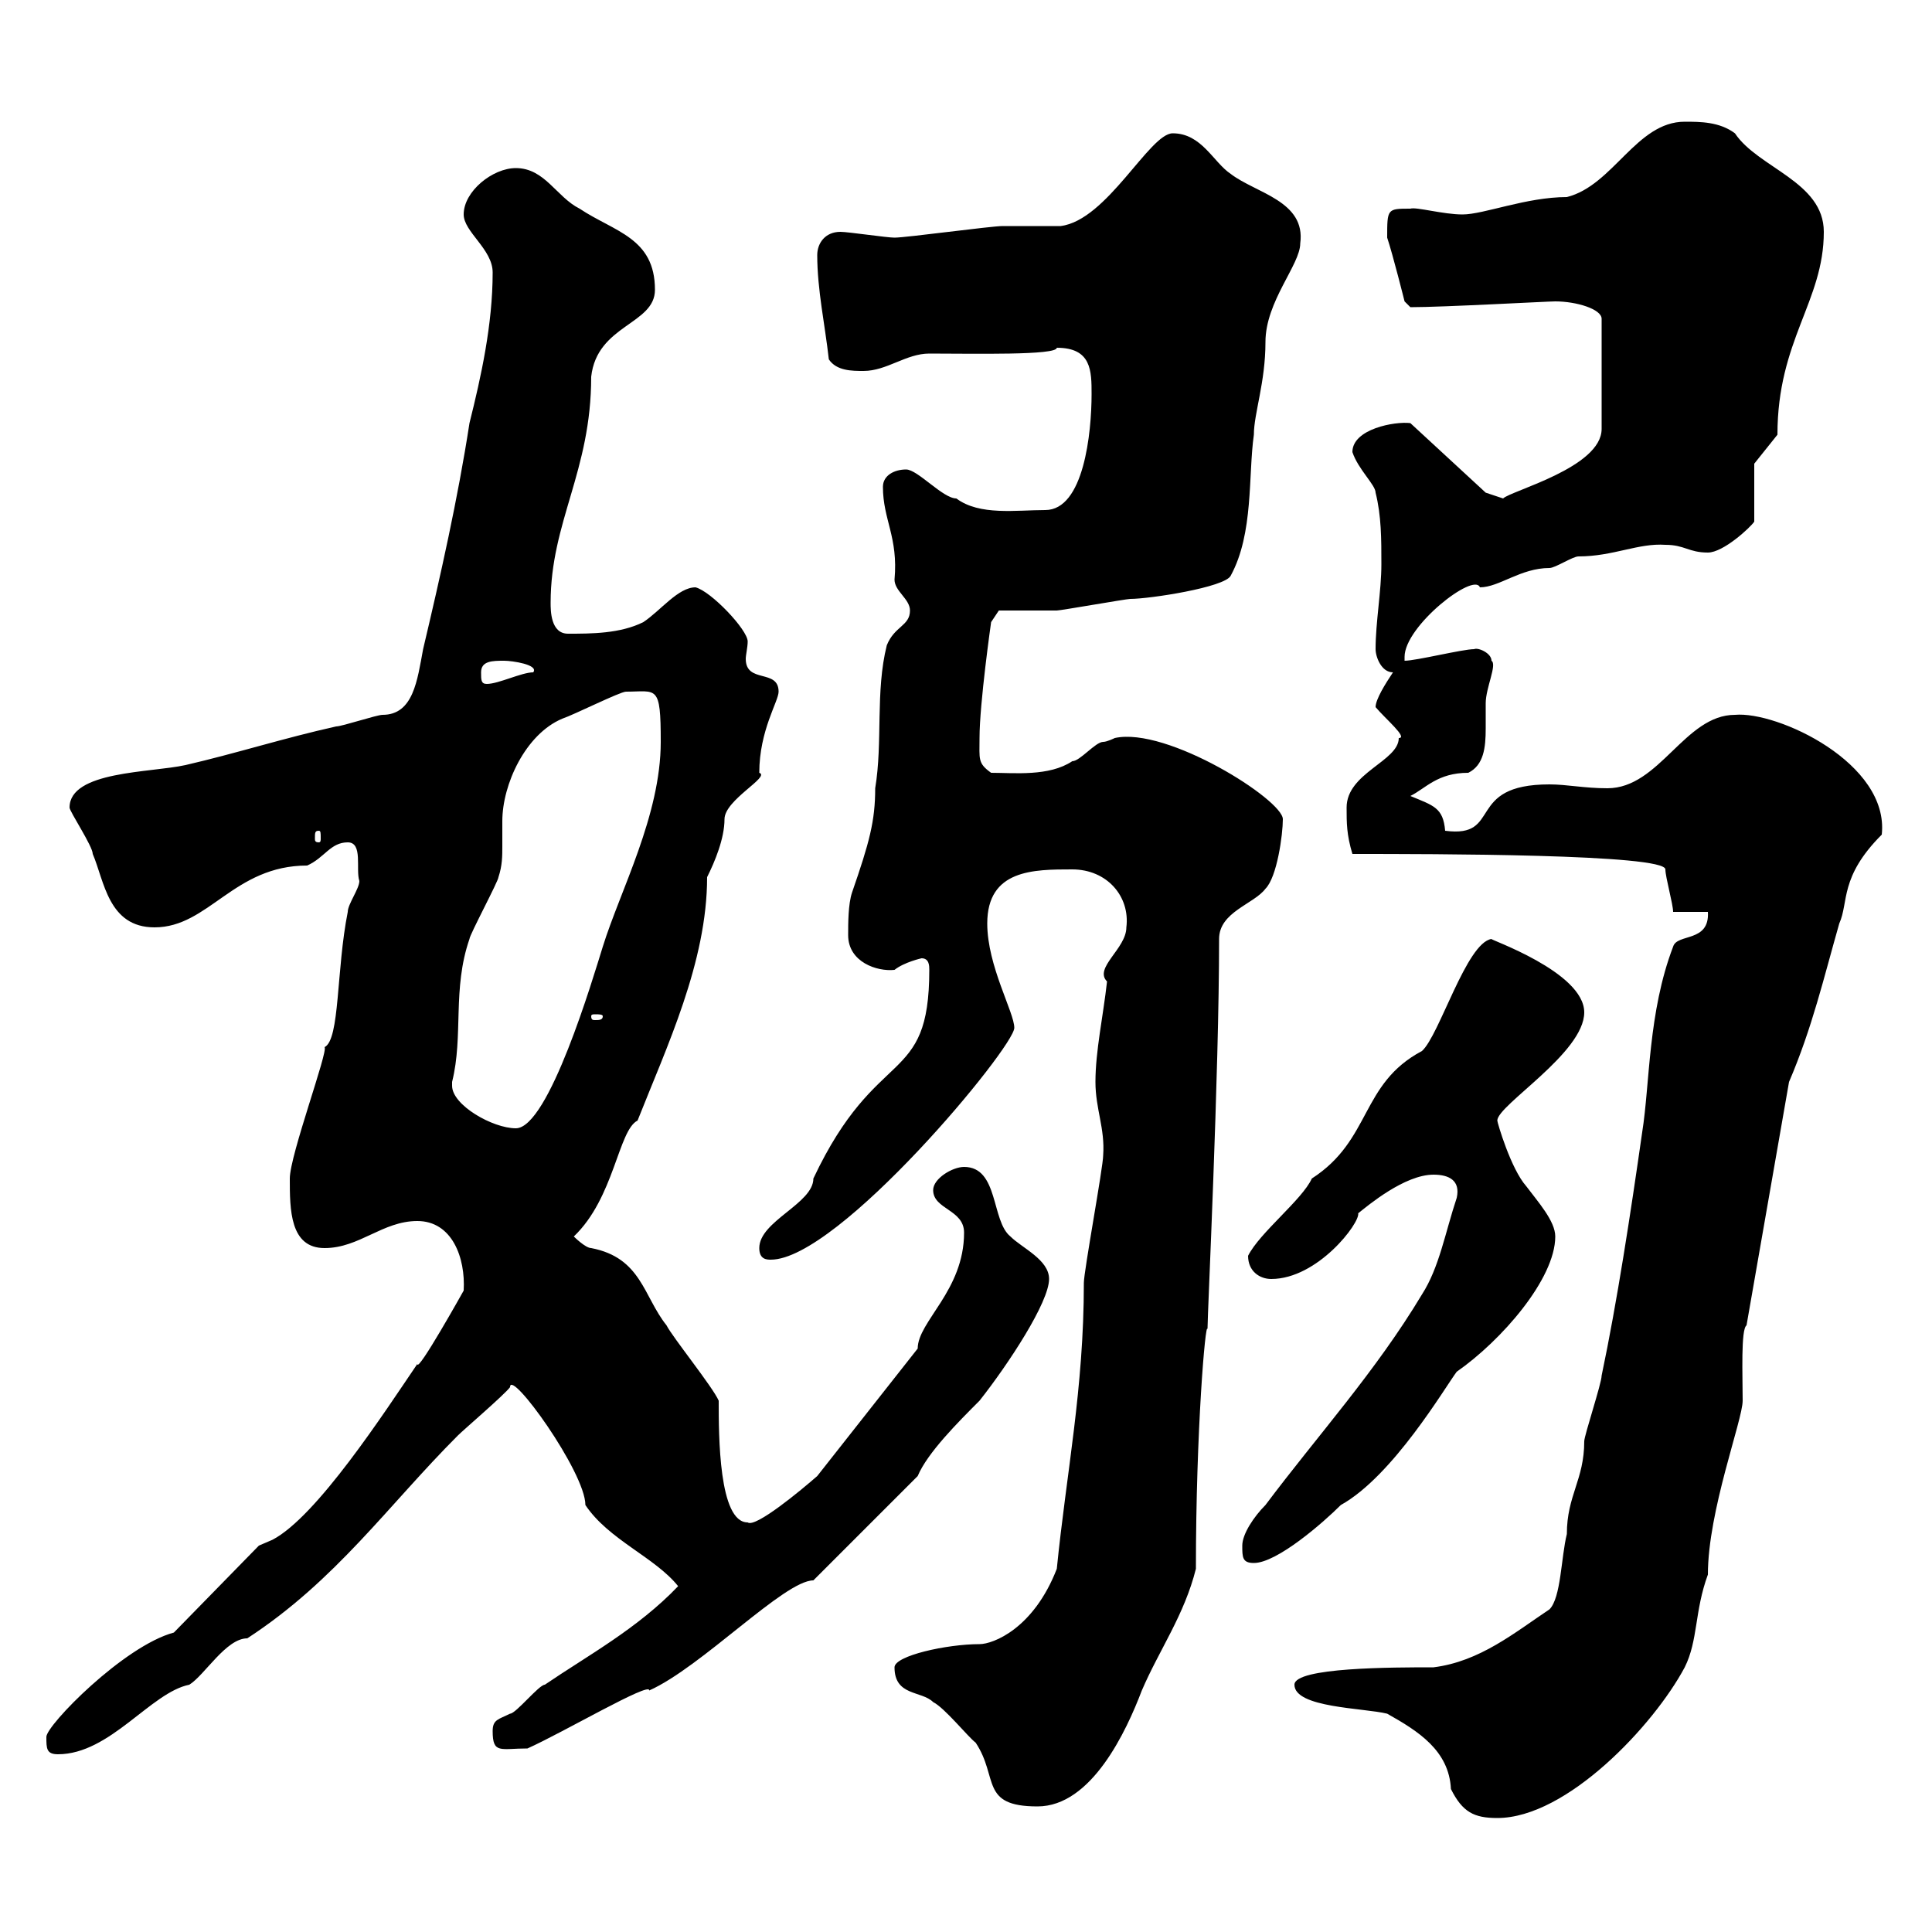 <svg xmlns="http://www.w3.org/2000/svg" xmlns:xlink="http://www.w3.org/1999/xlink" width="300" height="300"><path d="M201 261.60C201 265.20 211.80 265.20 215.40 266.10C220.20 268.80 225 271.80 225.30 277.80C227.10 281.40 228.90 282.30 232.50 282.30C243.30 282.30 256.80 267.90 261.60 258.90C263.70 254.70 263.10 250.20 265.20 244.50C265.20 234.60 270.60 220.50 270.60 217.50C270.60 213.60 270.30 206.40 271.20 205.80L277.80 168C281.40 159.60 283.20 151.80 285.60 143.40C287.10 140.10 285.60 136.20 292.20 129.60C293.40 118.50 276 110.40 269.40 111C261.60 111 257.70 122.40 249.60 122.40C246 122.40 243.30 121.80 240.60 121.80C227.40 121.80 233.40 130.20 224.40 129C224.10 125.40 222.60 125.10 219 123.60C221.40 122.40 223.20 120 228 120C230.40 118.80 230.70 116.10 230.70 113.10C230.70 111.60 230.70 110.40 230.70 109.20C230.70 106.80 232.50 103.20 231.60 102.60C231.60 101.40 229.50 100.50 228.90 100.80C227.10 100.80 219.90 102.60 218.10 102.60C218.10 102.60 218.10 102.60 218.10 102C218.10 97.20 228.90 88.80 229.80 91.20C232.80 91.20 236.10 88.20 240.60 88.20C241.50 88.20 244.20 86.40 245.10 86.40C250.50 86.40 254.40 84.30 258.60 84.60C261.60 84.60 262.20 85.80 265.20 85.80C267.60 85.80 271.80 81.90 272.40 81L272.40 72L276 67.50C276 52.80 283.20 46.80 283.20 36C283.20 28.20 273 26.10 269.40 20.70C267 18.90 264 18.90 261.60 18.90C254.10 18.90 250.50 28.80 243.30 30.60C237 30.60 230.40 33.30 227.10 33.30C224.10 33.30 219.90 32.10 219 32.40C215.40 32.40 215.40 32.40 215.40 36.90C216.30 39.60 218.10 46.80 218.10 46.80L219 47.70C224.10 47.70 240.30 46.80 241.50 46.80C244.80 46.80 248.70 48 248.70 49.50L248.70 66.60C248.70 72.60 234.60 76.20 233.40 77.40L230.70 76.50L219 65.70C216.60 65.40 210 66.60 210 70.20C210.90 72.90 213.60 75.30 213.60 76.50C214.50 80.10 214.50 83.70 214.50 87.60C214.50 91.80 213.60 96.60 213.60 100.80C213.60 102 214.50 104.40 216.30 104.40C215.10 106.20 213.60 108.60 213.60 109.80C215.10 111.60 218.70 114.60 217.20 114.60C217.20 118.20 209.10 120 209.10 125.40C209.10 127.80 209.10 129.60 210 132.60C222.30 132.60 258.60 132.60 258.60 135C258.60 136.20 259.80 140.40 259.80 141.60L265.20 141.60C265.50 146.40 260.40 144.90 259.80 147C255.90 157.20 256.20 168.30 255 175.80C253.20 188.40 251.10 202.20 248.70 213.60C248.70 214.80 246 222.90 246 223.80C246 229.80 243.30 232.20 243.30 238.20C242.40 241.80 242.40 248.10 240.60 249.90C235.20 253.50 229.80 258 222.60 258.90C216.30 258.90 201 258.90 201 261.60ZM138.90 258.90C138.90 263.40 143.10 262.50 144.90 264.30C146.70 265.20 150.30 269.70 151.50 270.60C155.10 276 152.10 280.50 161.10 280.50C169.50 280.50 174.90 268.80 177.30 262.50C180 256.20 183.90 250.80 185.70 243.60C185.70 222 187.20 204.90 187.50 206.40C187.50 204 189.30 166.80 189.30 145.80C189.30 141.60 194.70 140.40 196.50 138C198.30 136.20 199.20 129.60 199.20 127.20C199.20 124.20 181.20 112.80 173.10 114.60C173.10 114.60 171.90 115.20 171.30 115.20C170.10 115.20 167.70 118.20 166.50 118.20C162.90 120.60 157.50 120 153.90 120C151.80 118.50 152.10 117.90 152.10 114.60C152.10 109.20 153.90 96.60 153.90 96.60L155.10 94.80C156.90 94.80 162.90 94.80 164.10 94.80C164.70 94.80 174.90 93 175.50 93C178.50 93 190.20 91.20 191.10 89.40C194.70 82.80 193.80 73.80 194.70 67.50C194.70 64.20 196.50 59.40 196.50 53.10C196.50 46.80 201.90 41.10 201.90 37.80C202.80 31.20 195 30 191.10 27C188.40 25.20 186.60 20.70 182.10 20.70C178.50 20.70 171.90 34.20 164.70 35.10C164.10 35.10 156.90 35.10 155.70 35.10C153.90 35.10 140.70 36.90 138.90 36.90C137.70 36.90 131.70 36 130.50 36C128.10 36 126.90 37.80 126.90 39.60C126.90 45 128.10 50.40 128.70 55.80C129.90 57.60 132.30 57.60 134.10 57.60C137.70 57.60 140.70 54.90 144.30 54.90C151.20 54.90 164.10 55.20 164.10 54C169.50 54 169.50 57.60 169.50 61.20C169.50 67.20 168.30 79.20 162.30 79.20C157.80 79.20 152.10 80.10 148.50 77.40C146.40 77.40 142.50 72.90 140.70 72.90C138.90 72.90 137.10 73.80 137.10 75.60C137.10 80.70 139.50 83.40 138.90 90C138.90 91.80 141.30 93 141.30 94.80C141.30 97.20 138.90 97.20 137.70 100.20C135.90 107.40 137.10 115.20 135.90 122.40C135.90 127.50 135 130.80 132.30 138.60C131.70 140.40 131.70 143.40 131.70 145.20C131.70 149.40 136.20 150.90 138.90 150.60C140.40 149.40 143.10 148.80 143.10 148.80C144.30 148.80 144.30 150 144.30 150.60C144.30 168.90 136.20 162 126.30 183C126.30 186.90 117.90 189.60 117.90 193.80C117.90 195.60 119.10 195.60 119.70 195.60C130.20 195.60 157.50 162.60 157.50 159.60C157.50 157.20 153.30 150 153.30 143.40C153.30 135 160.50 135 166.50 135C171.90 135 175.50 139.20 174.90 144C174.90 147.30 169.80 150.30 171.90 152.40C171.30 157.80 170.10 163.20 170.10 168C170.10 172.20 171.60 175.20 171.30 179.40C171.30 181.20 168.30 197.40 168.30 199.20C168.30 215.70 165.60 228.60 164.10 243.60C160.50 252.90 154.20 255.30 152.10 255.30C147 255.30 138.90 257.10 138.90 258.90ZM7.20 269.70C7.20 271.50 7.20 272.40 9 272.40C17.10 272.40 23.40 262.80 29.40 261.60C31.80 260.10 35.10 254.40 38.40 254.40C52.20 245.40 60.30 233.70 71.10 222.90C72 222 78.30 216.60 79.20 215.40C79.20 212.40 90.90 228.60 90.90 233.70C94.50 239.10 101.70 241.80 105.30 246.30C99 252.90 91.20 257.10 84.60 261.60C83.70 261.60 80.10 266.10 79.20 266.10C77.40 267 76.50 267 76.50 268.80C76.50 272.40 77.70 271.50 81.90 271.50C87.30 269.10 101.10 261 100.80 262.50C108.90 258.90 121.80 245.40 126.30 245.40L142.50 229.20C144 225.60 148.80 220.80 152.10 217.50C156.60 211.80 162.90 202.20 162.90 198.60C162.90 195.60 158.70 193.80 156.90 192C153.90 189.60 155.10 181.20 149.70 181.20C147.90 181.20 144.90 183 144.90 184.80C144.90 187.80 149.70 187.80 149.70 191.40C149.70 200.40 142.50 205.20 142.50 209.40L126.90 229.20C124.50 231.30 117.30 237.30 116.10 236.40C111.60 236.40 111.60 222.90 111.60 217.50C110.70 215.40 104.40 207.60 103.50 205.80C99.90 201.30 99.60 195.30 91.80 193.80C90.90 193.80 89.10 192 89.10 192C95.40 186 96 175.50 99 174C103.50 162.60 109.80 149.40 109.80 136.20C111 133.80 112.50 130.20 112.50 127.20C112.50 124.20 119.70 120.60 117.90 120C117.90 113.40 120.90 108.90 120.90 107.40C120.90 103.80 115.80 106.20 115.80 102.30C115.80 101.70 116.10 100.50 116.10 99.60C116.10 97.80 110.40 91.80 108 91.20C105.30 91.20 102.60 94.80 99.90 96.60C96.30 98.40 91.80 98.40 88.20 98.40C85.50 98.40 85.50 94.80 85.50 93.60C85.50 81 91.80 73.20 91.80 58.50C92.70 50.40 101.70 50.40 101.70 45C101.70 36.90 95.40 36 90 32.40C86.40 30.60 84.60 26.10 80.10 26.10C76.50 26.10 72 29.70 72 33.30C72 36 76.50 38.70 76.50 42.30C76.50 50.40 74.70 58.50 72.90 65.70C71.10 77.40 68.40 89.40 65.70 100.80C64.80 105.60 64.20 111 59.40 111C58.50 111 53.10 112.80 52.20 112.80C44.10 114.60 36.60 117 28.80 118.80C23.40 120 10.80 119.70 10.80 125.40C10.80 126 14.40 131.40 14.40 132.60C16.20 136.80 16.80 144 24 144C32.40 144 36.30 134.40 47.70 134.40C50.40 133.20 51.30 130.80 54 130.80C56.40 130.80 55.20 135 55.80 136.80C55.80 138 54 140.40 54 141.60C52.20 150.60 52.80 161.40 50.40 162.60C51 163.20 45 179.40 45 183C45 187.80 45 193.80 50.40 193.80C55.80 193.80 59.40 189.60 64.80 189.60C70.20 189.60 72.30 195.30 72 200.40C72 200.40 64.80 213.30 64.80 211.80C59.70 219.30 49.20 235.50 42.30 239.10L40.20 240L27 253.50C19.20 255.60 7.20 267.90 7.20 269.70ZM192.90 240C192.90 241.80 192.90 242.70 194.70 242.70C198.30 242.70 205.50 236.40 208.20 233.70C216.30 229.20 224.40 215.40 226.20 213C233.10 208.20 241.50 198.60 241.50 192C241.50 189.60 238.80 186.60 237 184.20C234.60 181.50 232.50 174.30 232.50 174C232.50 171.60 246 163.50 246 157.20C246 150.90 231 145.80 231.60 145.80C227.70 146.40 223.50 160.80 220.80 163.20C211.20 168.30 213 177 203.70 183C202.20 186.30 195.60 191.40 193.80 195C193.80 197.40 195.60 198.60 197.40 198.60C204.60 198.60 211.20 189.90 210.90 188.40C212.40 187.20 218.10 182.40 222.60 182.40C225 182.40 226.80 183.30 226.20 186C224.40 191.40 223.50 196.80 220.80 201C213.60 213 204.60 222.90 196.50 233.70C194.70 235.50 192.90 238.20 192.90 240ZM70.20 168.60C70.20 168 70.20 168 70.20 168C72 160.80 70.20 153.60 72.90 145.80C72.90 145.20 77.40 136.80 77.40 136.20C78 134.40 78 132.90 78 131.40C78 130.20 78 129 78 127.50C78 121.80 81.60 114 87.30 111.60C89.10 111 96.30 107.40 97.20 107.40C102 107.40 102.60 106.20 102.60 115.20C102.60 126.60 96.30 138.30 93.60 147C92.10 151.80 85.20 175.20 80.10 175.20C76.50 175.20 70.20 171.60 70.20 168.60ZM93.60 157.80C93.60 158.40 93 158.40 92.40 158.40C92.10 158.40 91.80 158.40 91.80 157.80C91.80 157.50 92.10 157.50 92.40 157.50C93 157.50 93.60 157.50 93.60 157.80ZM49.50 129C49.80 129 49.80 129.30 49.80 130.20C49.80 130.50 49.80 130.80 49.50 130.80C48.90 130.80 48.90 130.50 48.90 130.20C48.90 129.30 48.90 129 49.50 129ZM74.70 104.40C74.70 102.60 76.50 102.60 78.30 102.60C79.50 102.60 83.70 103.20 82.80 104.40C81 104.40 77.40 106.20 75.60 106.20C74.70 106.20 74.70 105.60 74.70 104.40Z"/></svg>